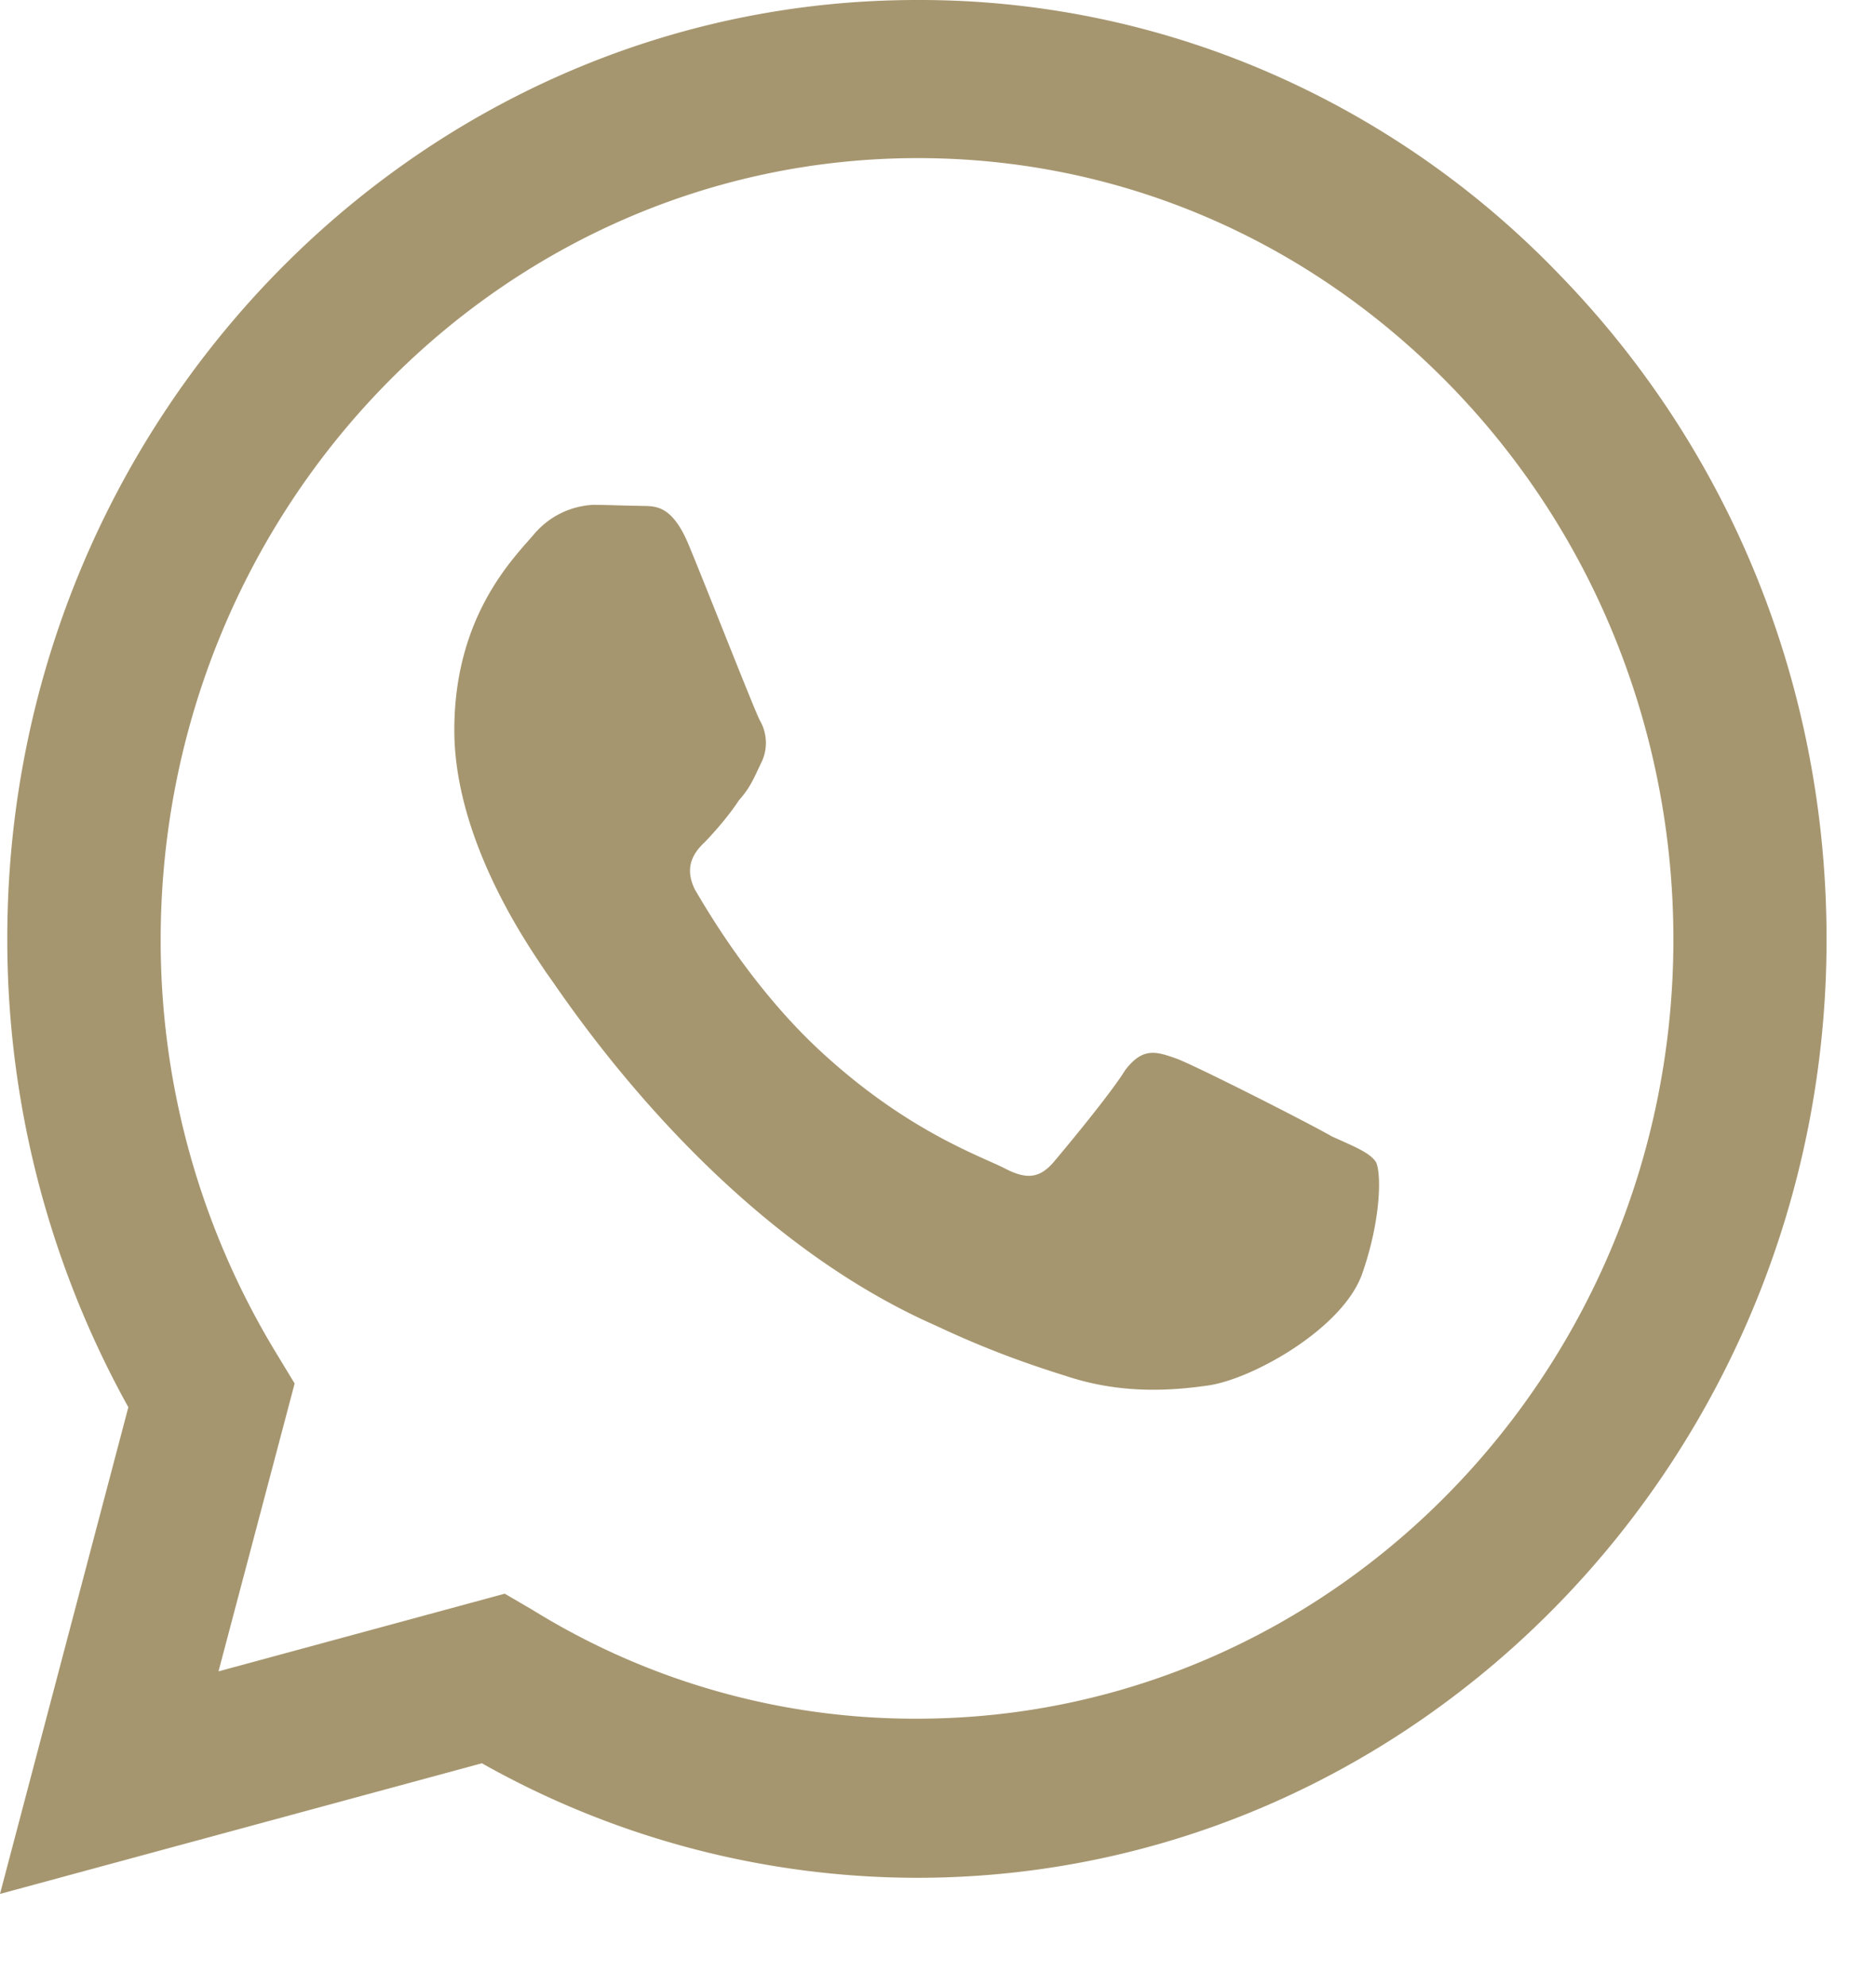 <svg width="17" height="18" fill="none" xmlns="http://www.w3.org/2000/svg"><g clip-path="url(#clip0)"><path d="M8.31 0C3.767 0 .066 3.82.066 8.505a8.74 8.74 0 001.097 4.249L0 17.165l4.367-1.184a8.045 8.045 0 003.942 1.038c4.542 0 8.243-3.819 8.243-8.505 0-2.274-.857-4.411-2.412-6.016A8.154 8.154 0 0011.468.644 7.946 7.946 0 008.31 0zm.008 1.433c1.83 0 3.543.738 4.84 2.077a7.079 7.079 0 011.486 2.296c.344.859.52 1.779.52 2.708 0 3.897-3.078 7.063-6.855 7.063a6.582 6.582 0 01-3.485-.987l-.25-.146-2.594.704.69-2.609-.166-.274a7.194 7.194 0 01-1.048-3.76c.008-3.896 3.077-7.072 6.862-7.072zM5.39 4.575a.75.75 0 00-.55.266c-.182.214-.723.738-.723 1.776 0 1.047.74 2.051.832 2.197.116.146 1.464 2.292 3.535 3.202.49.231.873.36 1.173.454.49.164.94.138 1.297.086.4-.06 1.215-.515 1.39-1.012.174-.498.174-.919.124-1.013-.058-.086-.191-.137-.4-.232-.207-.12-1.222-.635-1.405-.704-.191-.068-.308-.103-.466.103-.133.215-.532.696-.648.833-.125.146-.242.163-.441.06-.216-.112-.882-.335-1.664-1.056C6.83 8.97 6.421 8.274 6.296 8.06c-.1-.206-.008-.335.092-.429.091-.094.225-.249.308-.378.108-.12.141-.214.208-.352a.405.405 0 00-.017-.369c-.05-.094-.466-1.158-.64-1.579-.167-.412-.333-.36-.466-.369-.117 0-.25-.008-.391-.008z" fill="#A6966F"/></g><defs><clipPath id="clip0"><path fill="#fff" d="M0 0h17v18H0z"/></clipPath></defs></svg>